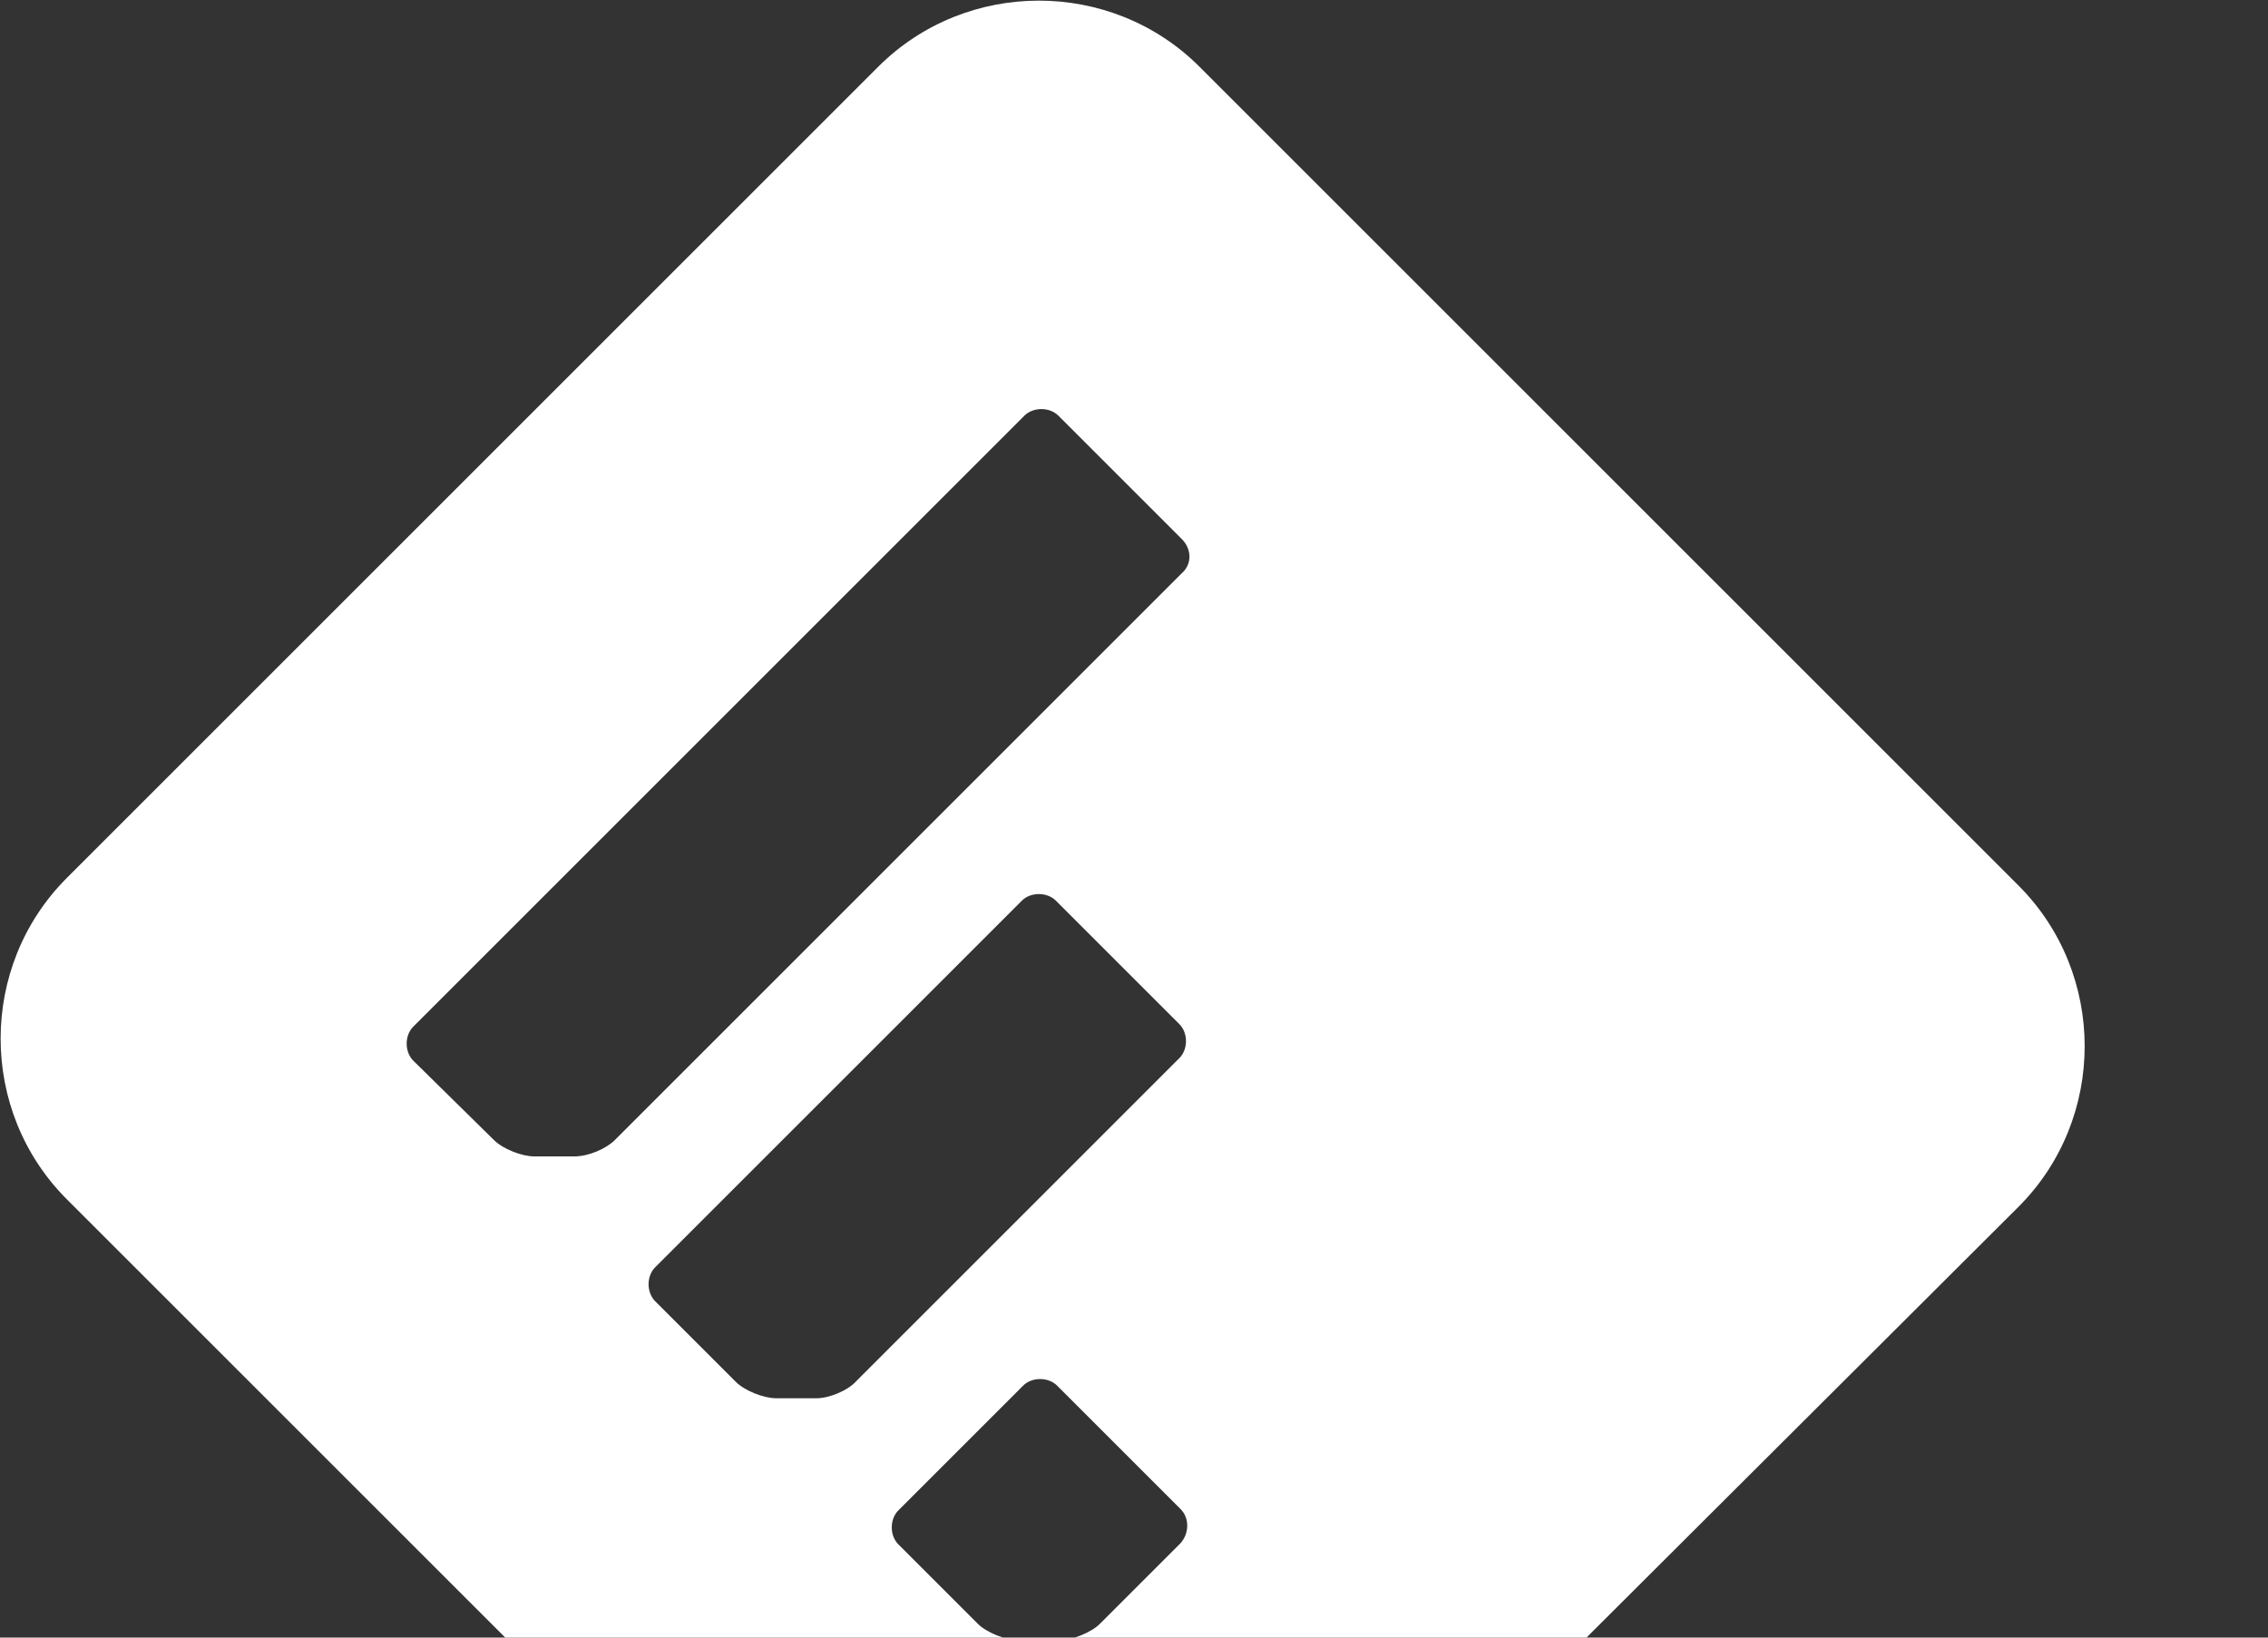 <?xml version="1.0" encoding="utf-8"?>
<!-- Generator: Adobe Illustrator 25.0.0, SVG Export Plug-In . SVG Version: 6.00 Build 0)  -->
<svg version="1.1" id="レイヤー_1" xmlns="http://www.w3.org/2000/svg" xmlns:xlink="http://www.w3.org/1999/xlink" x="0px"
	 y="0px" viewBox="0 0 18 13" width="18" height="13" style="enable-background:new 0 0 18 13;" xml:space="preserve">
<rect x="0" y="0" width="18" height="13" fill="#333333" stroke="none"/>
<style type="text/css">
	.st0{fill:#FFFFFF;}
</style>
<path class="st0" d="M16.02,7.03l-6.5-6.5c-0.7-0.7-1.85-0.7-2.55,0L0.53,6.97c-0.7,0.7-0.7,1.85,0,2.55l3.81,3.81
	c0.7,0.7,1.22,1.27,2.21,1.27h3.5c0.99,0,1.51-0.57,2.21-1.27l3.76-3.75C16.72,8.88,16.72,7.73,16.02,7.03z M6.48,11.1H6.16
	c-0.1,0-0.25-0.06-0.32-0.13L5.2,10.33c-0.07-0.07-0.07-0.2,0-0.27l2.91-2.91c0.07-0.07,0.2-0.07,0.27,0l0.98,0.98
	c0.07,0.07,0.07,0.2,0,0.27L6.8,10.96C6.73,11.04,6.58,11.1,6.48,11.1z M9.37,12.25l-0.64,0.64c-0.07,0.07-0.22,0.13-0.32,0.13H8.08
	c-0.1,0-0.25-0.06-0.32-0.13l-0.63-0.63c-0.07-0.07-0.07-0.2,0-0.27L8.12,11c0.07-0.07,0.2-0.07,0.27,0l0.98,0.98
	C9.44,12.05,9.44,12.17,9.37,12.25z M9.38,4.55l-4.5,4.5C4.81,9.12,4.67,9.18,4.56,9.18H4.24c-0.1,0-0.25-0.06-0.32-0.13L3.28,8.42
	c-0.07-0.07-0.07-0.2,0-0.27L8.13,3.3c0.07-0.07,0.2-0.07,0.27,0l0.98,0.98C9.46,4.36,9.46,4.48,9.38,4.55z"/>
</svg>
